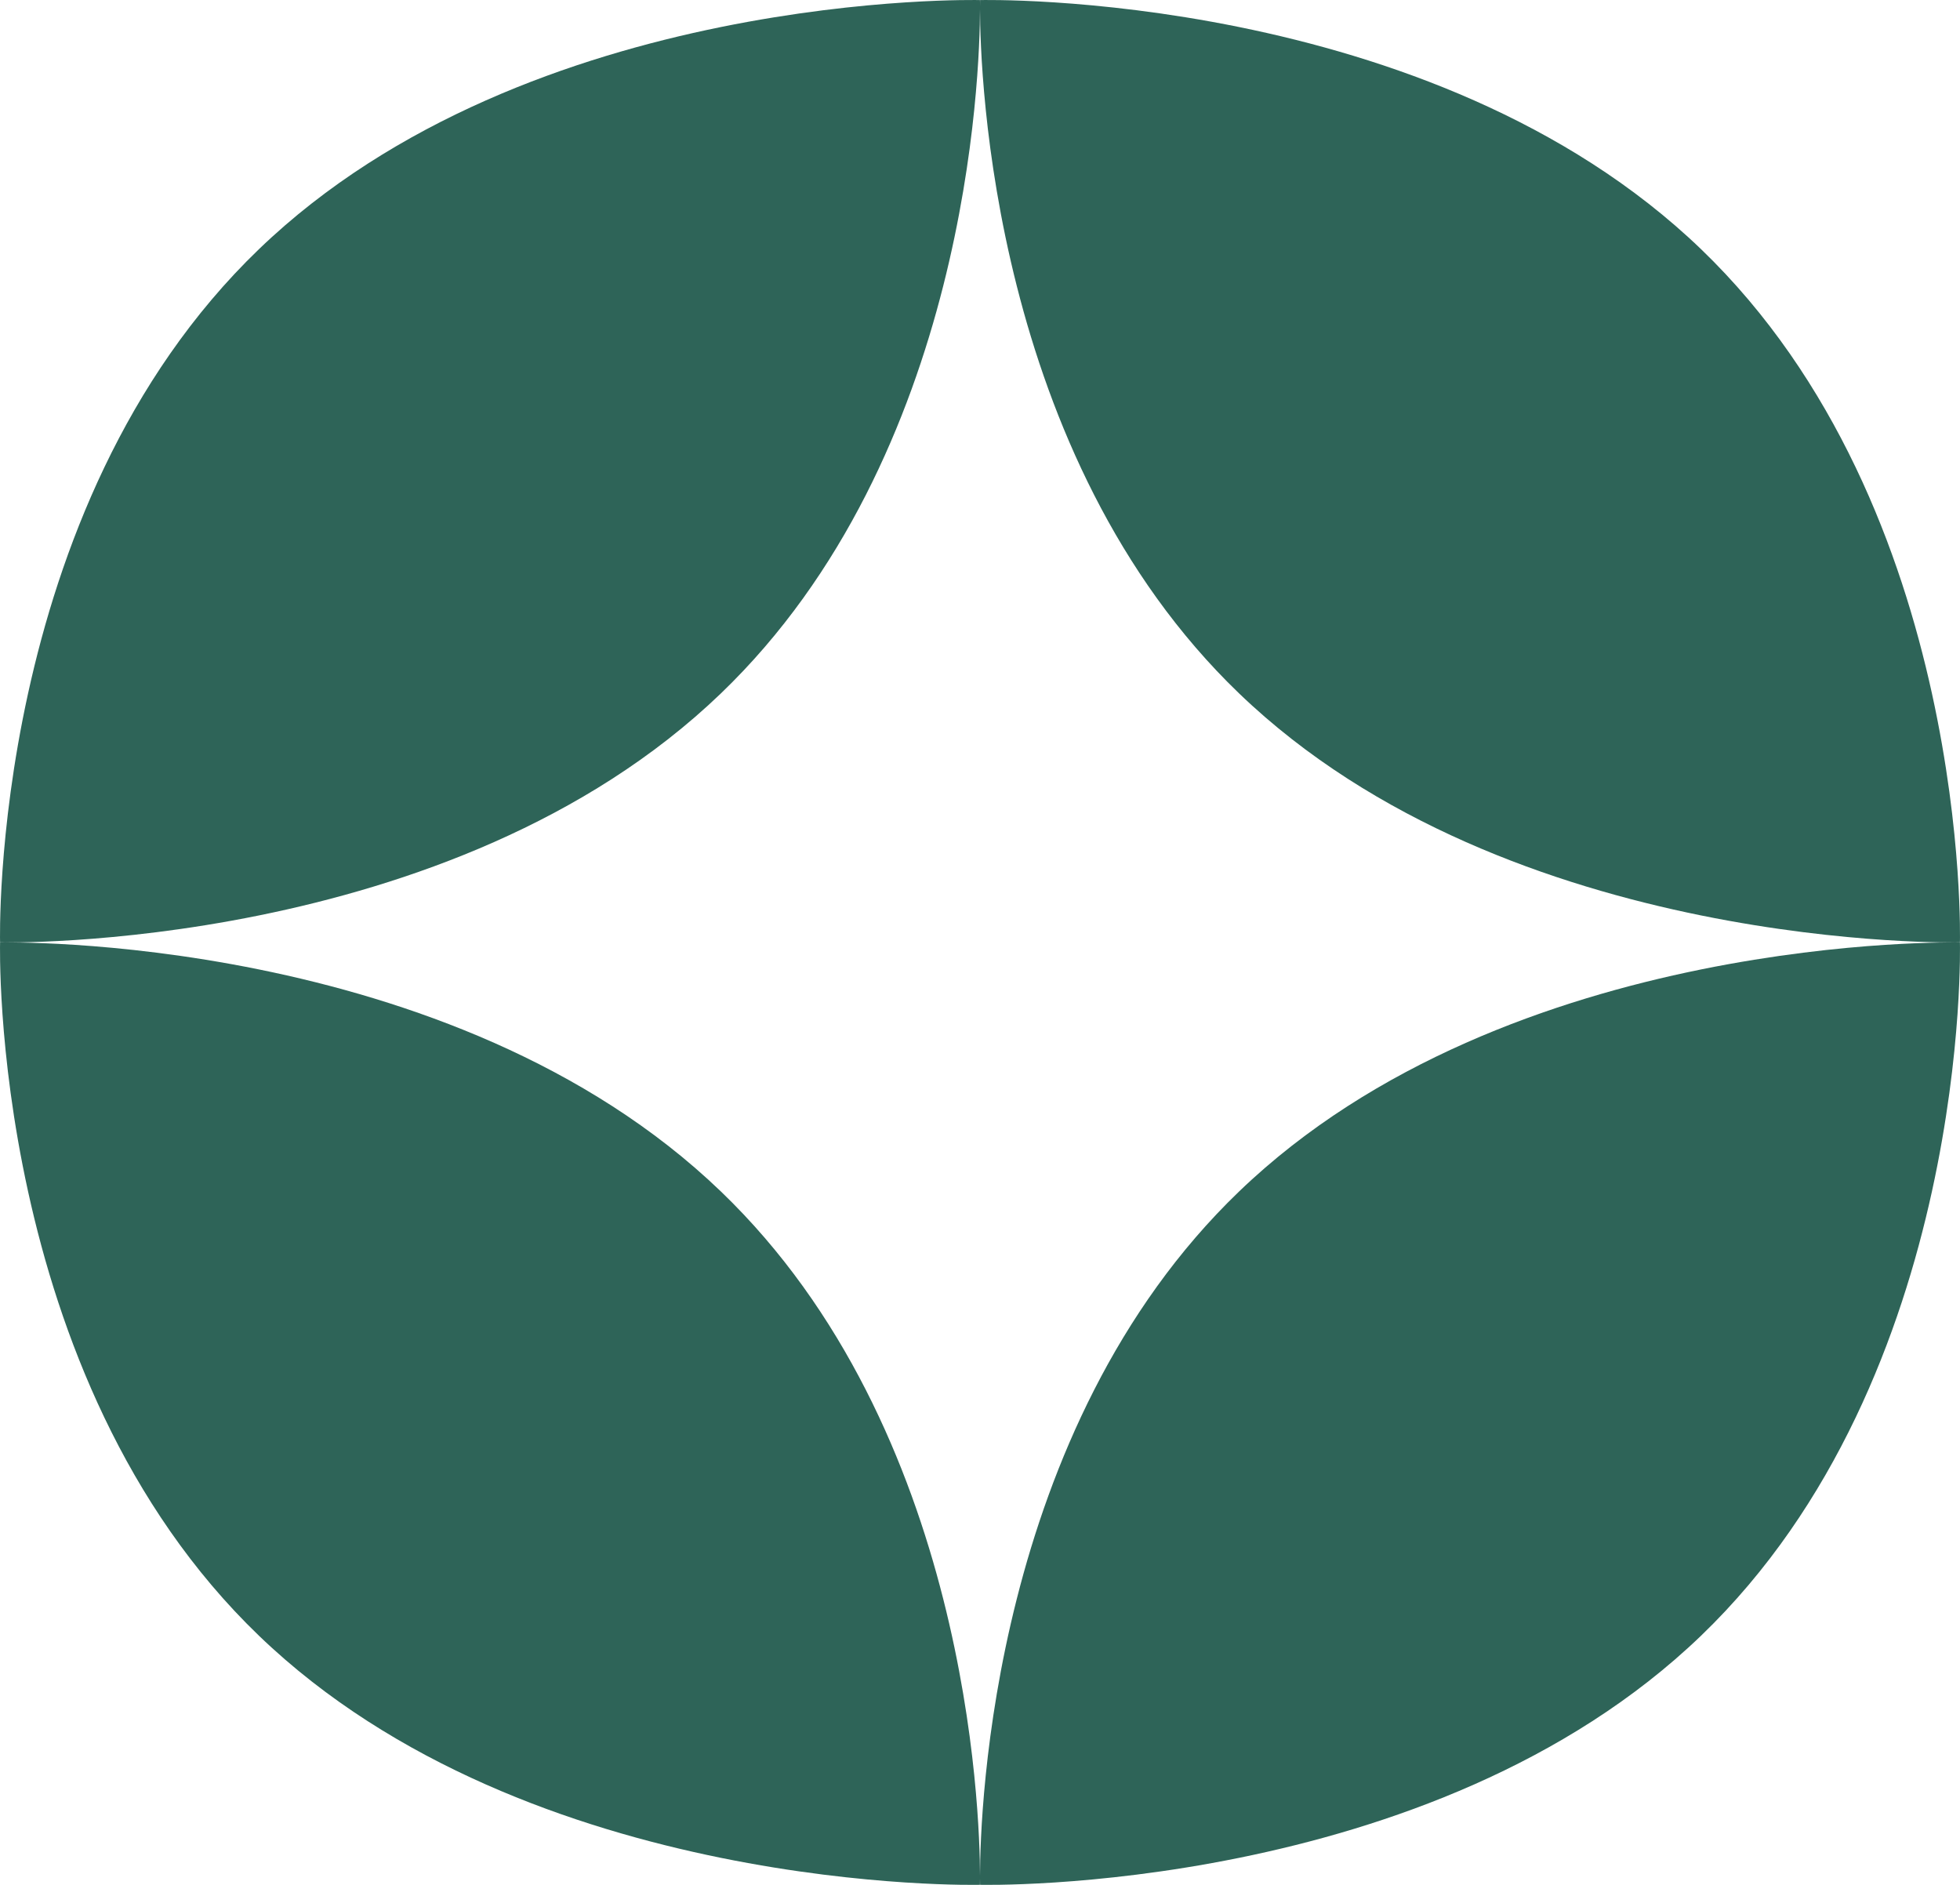 <?xml version="1.0" encoding="UTF-8"?> <svg xmlns="http://www.w3.org/2000/svg" width="26" height="25" viewBox="0 0 26 25" fill="none"><path fill-rule="evenodd" clip-rule="evenodd" d="M25.999 12.499C25.999 12.499 26.153 6.755 22.564 3.304C18.974 -0.147 13.001 0.001 13.001 0.001C13.001 0.001 13 0.031 13 0.087C13 0.063 13 0.044 13 0.03C12.999 0.011 12.999 0.001 12.999 0.001C12.999 0.001 7.026 -0.147 3.436 3.304C-0.153 6.755 0.001 12.499 0.001 12.499C0.001 12.499 5.975 12.647 9.564 9.196C12.845 6.041 12.998 0.972 13 0.123C13.002 0.972 13.155 6.041 16.436 9.196C20.026 12.647 25.999 12.499 25.999 12.499ZM3.436 21.696C-0.153 18.245 0.001 12.501 0.001 12.501C0.001 12.501 5.975 12.353 9.564 15.804C12.845 18.959 12.998 24.028 13 24.877C13.002 24.028 13.155 18.959 16.436 15.804C20.026 12.353 25.999 12.501 25.999 12.501C25.999 12.501 26.153 18.245 22.564 21.696C18.974 25.147 13.001 24.999 13.001 24.999C13.001 24.999 13 24.969 13 24.913C13 24.969 12.999 24.999 12.999 24.999C12.999 24.999 7.026 25.147 3.436 21.696Z" fill="#2E6458"></path></svg> 